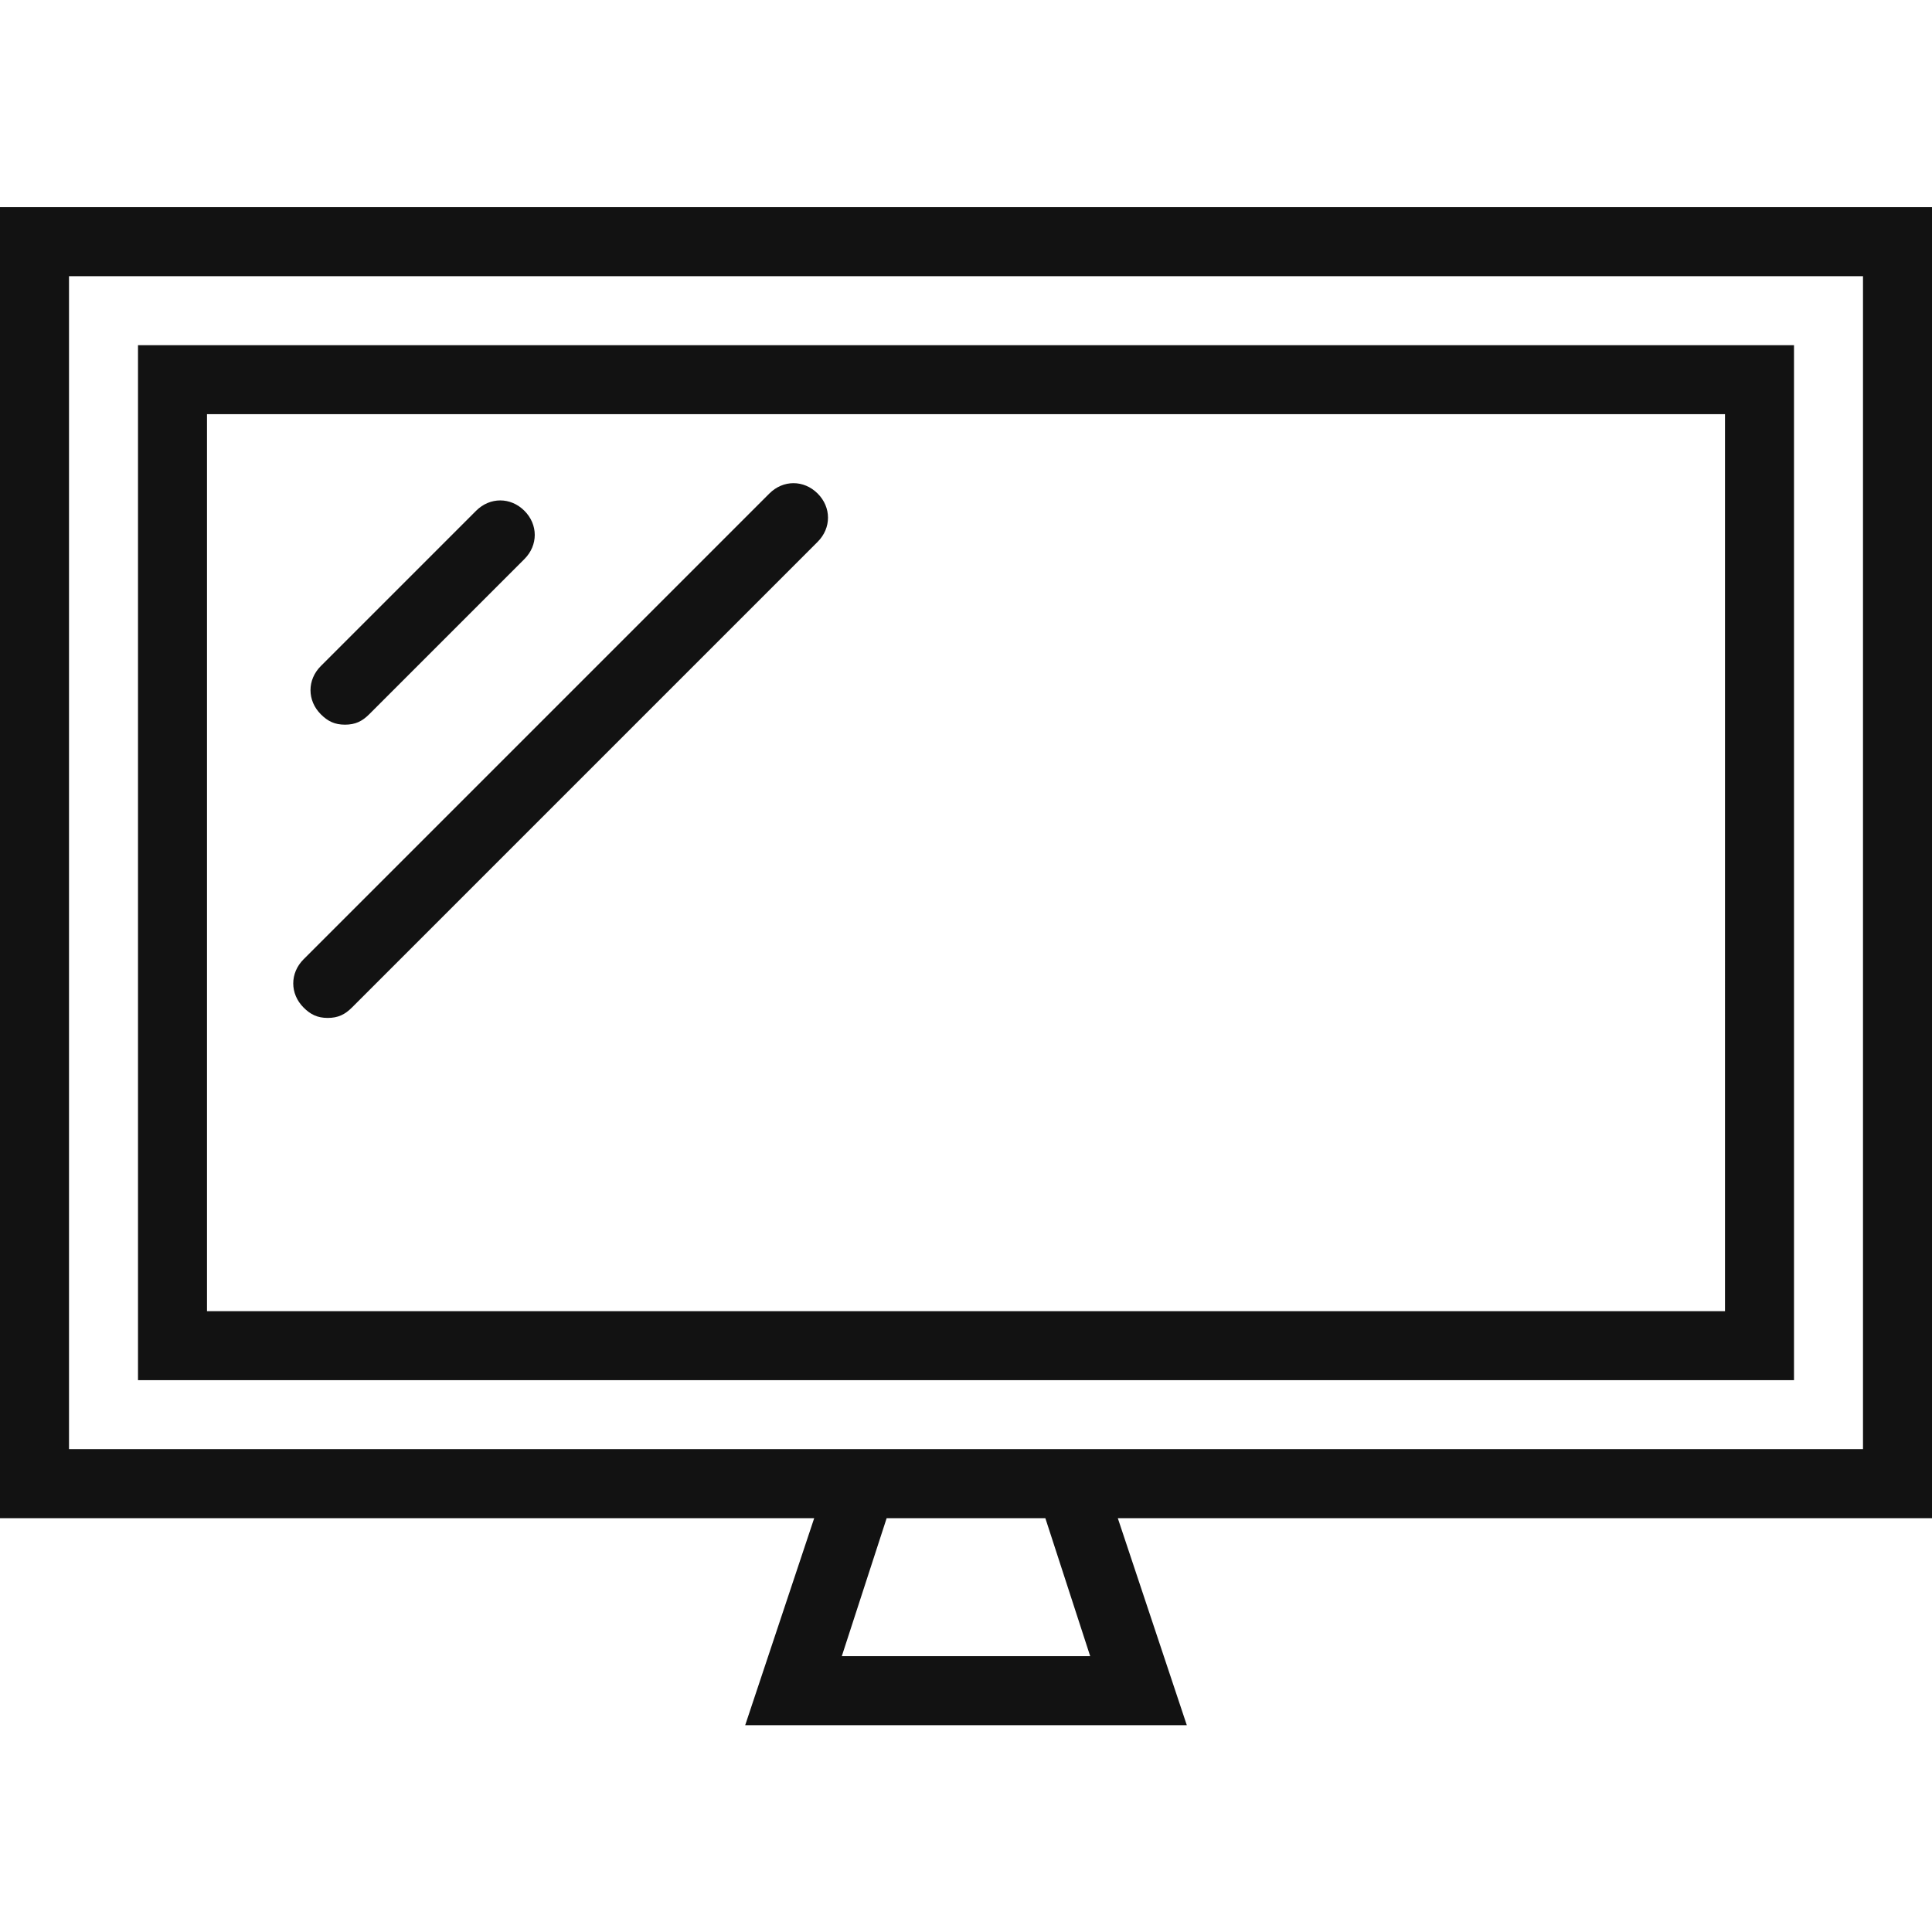 <svg version="1.2" xmlns="http://www.w3.org/2000/svg" xmlns:xlink="http://www.w3.org/1999/xlink" overflow="visible" preserveAspectRatio="none" viewBox="0 -6.005 56 56" width="16" height="16"><g>
	<g>
		<path d="M56,0H0v38h23.6l-2,6h12.8l-2-6H56V0z M24.4,42l1.3-4h4.6l1.3,4H24.4z M54,36H2V2h52V36z M52,4H4v30h48V4z M50,32H6V6h44    V32z M10,15c0.3,0,0.5-0.1,0.7-0.3l4.5-4.5c0.4-0.4,0.4-1,0-1.4c-0.4-0.4-1-0.4-1.4,0l-4.5,4.5c-0.4,0.4-0.4,1,0,1.4    C9.5,14.9,9.7,15,10,15z M9.5,23.5c0.3,0,0.5-0.1,0.7-0.3L23.7,9.7c0.4-0.4,0.4-1,0-1.4s-1-0.4-1.4,0L8.8,21.8    c-0.4,0.4-0.4,1,0,1.4C9,23.4,9.2,23.5,9.5,23.5z" style="fill: rgb(18, 18, 18);" vector-effect="non-scaling-stroke"/>
	</g>
</g><g/></svg>